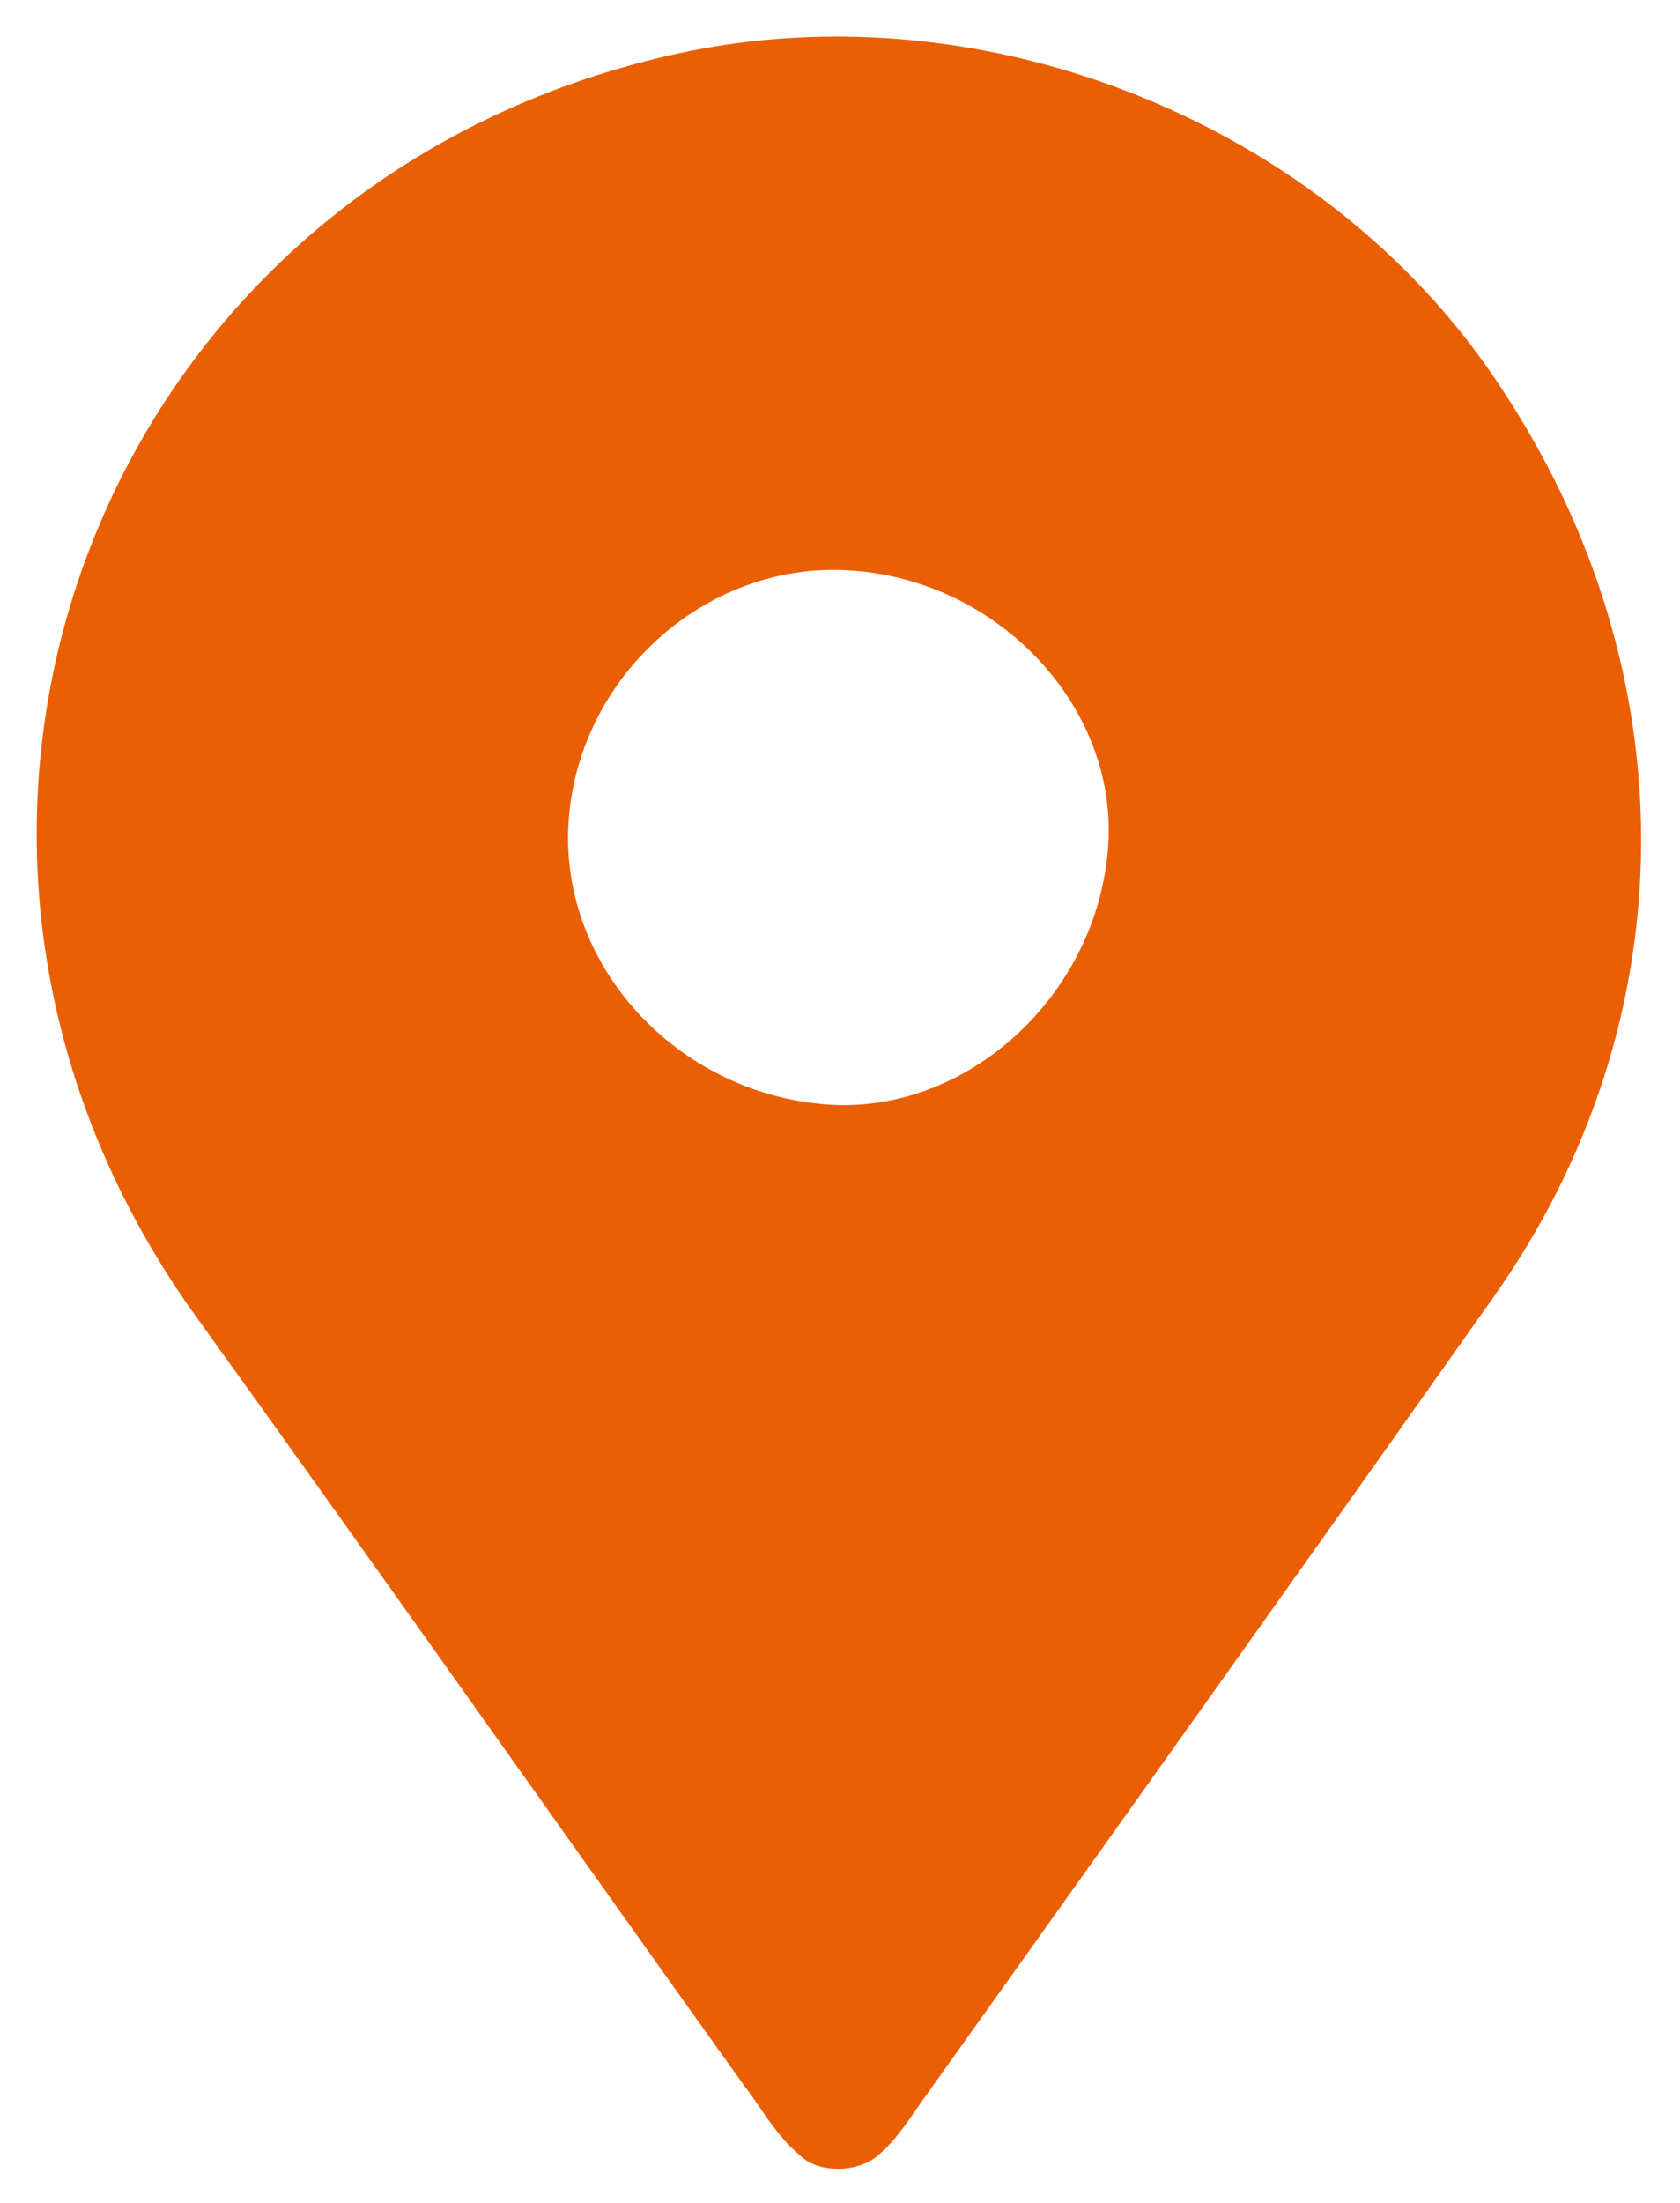 <?xml version="1.0" encoding="UTF-8"?>
<svg xmlns="http://www.w3.org/2000/svg" version="1.1" viewBox="0 0 94 123.2">
  <defs>
    <style>
      .cls-1 {
        fill: #ea5f04;
      }
    </style>
  </defs>
  <!-- Generator: Adobe Illustrator 28.6.0, SVG Export Plug-In . SVG Version: 1.2.0 Build 709)  -->
  <g>
    <g id="Ebene_1">
      <path class="cls-1" d="M47.5,31.9c-8.1-.5-15.3,6.1-15.7,14.3-.4,8.1,6.4,15.2,14.9,15.6,7.7.3,14.7-6.3,15.3-14.4.6-7.8-6.1-15-14.5-15.5M46.9,121.3c-.8,0-1.6-.2-2.2-.8-1.3-1.1-2.1-2.6-3.1-3.9-10.3-14.4-20.5-28.9-30.8-43.2C-8.4,46.4,5.5,10.1,37.9,3c17.3-3.8,36.5,4,46.1,18.7,10.6,16,10.4,35.5-.4,50.8-10.6,15-21.3,30-32,45-.7,1-1.4,2.1-2.3,2.9-.6.6-1.5.9-2.4.9h0Z"/>
    </g>
  </g>
</svg>
